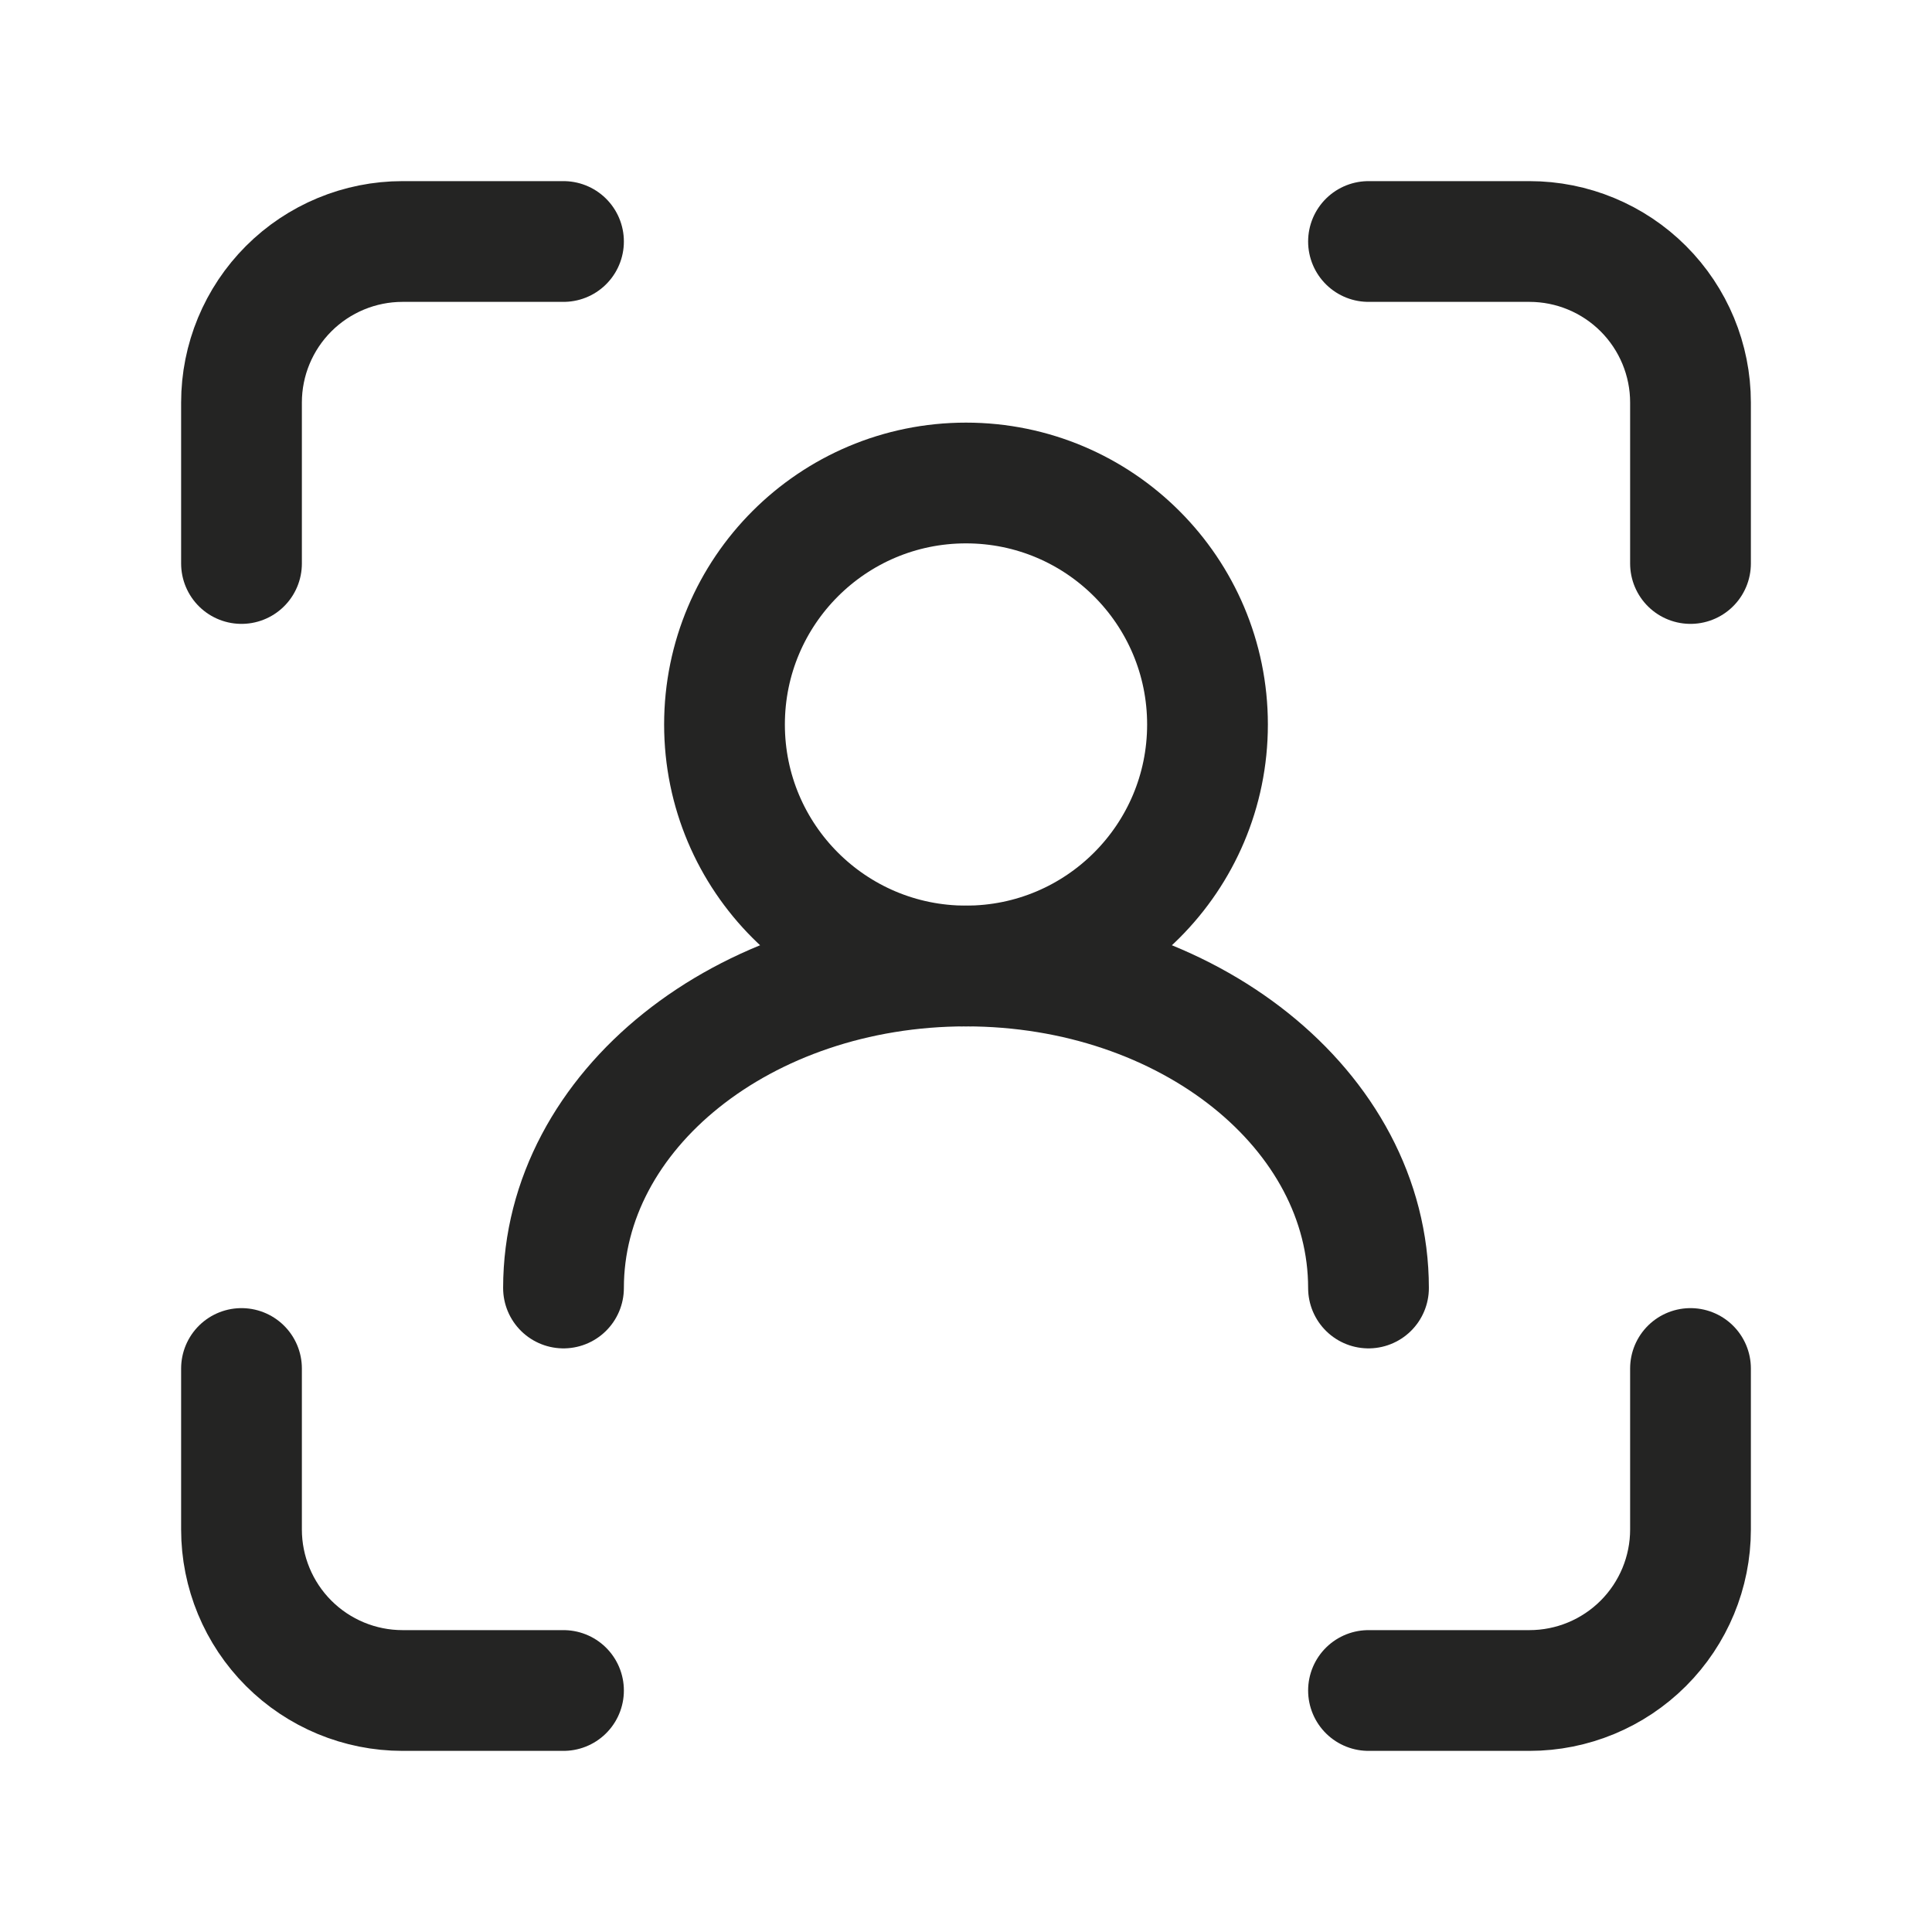 <svg width="24" height="24" viewBox="0 0 24 24" fill="none" xmlns="http://www.w3.org/2000/svg">
  <path
    d="M7 3H5C4.47 3 3.961 3.211 3.586 3.586C3.211 3.961 3 4.47 3 5V7M3 17V19C3 19.53 3.211 20.039 3.586 20.414C3.961 20.789 4.47 21 5 21H7M17 21H19C19.53 21 20.039 20.789 20.414 20.414C20.789 20.039 21 19.53 21 19V17M21 7V5C21 4.47 20.789 3.961 20.414 3.586C20.039 3.211 19.53 3 19 3H17"
    stroke="#242423" stroke-width="1.5" stroke-linecap="round" stroke-linejoin="round" />
  <path
    d="M12 12C13.657 12 15 10.657 15 9C15 7.343 13.657 6 12 6C10.343 6 9 7.343 9 9C9 10.657 10.343 12 12 12Z"
    stroke="#242423" stroke-width="1.5" stroke-linecap="round" stroke-linejoin="round" />
  <path d="M17 16C17 13.79 14.761 12 12 12C9.239 12 7 13.79 7 16" stroke="#242423" stroke-width="1.5"
    stroke-linecap="round" stroke-linejoin="round" />
</svg>